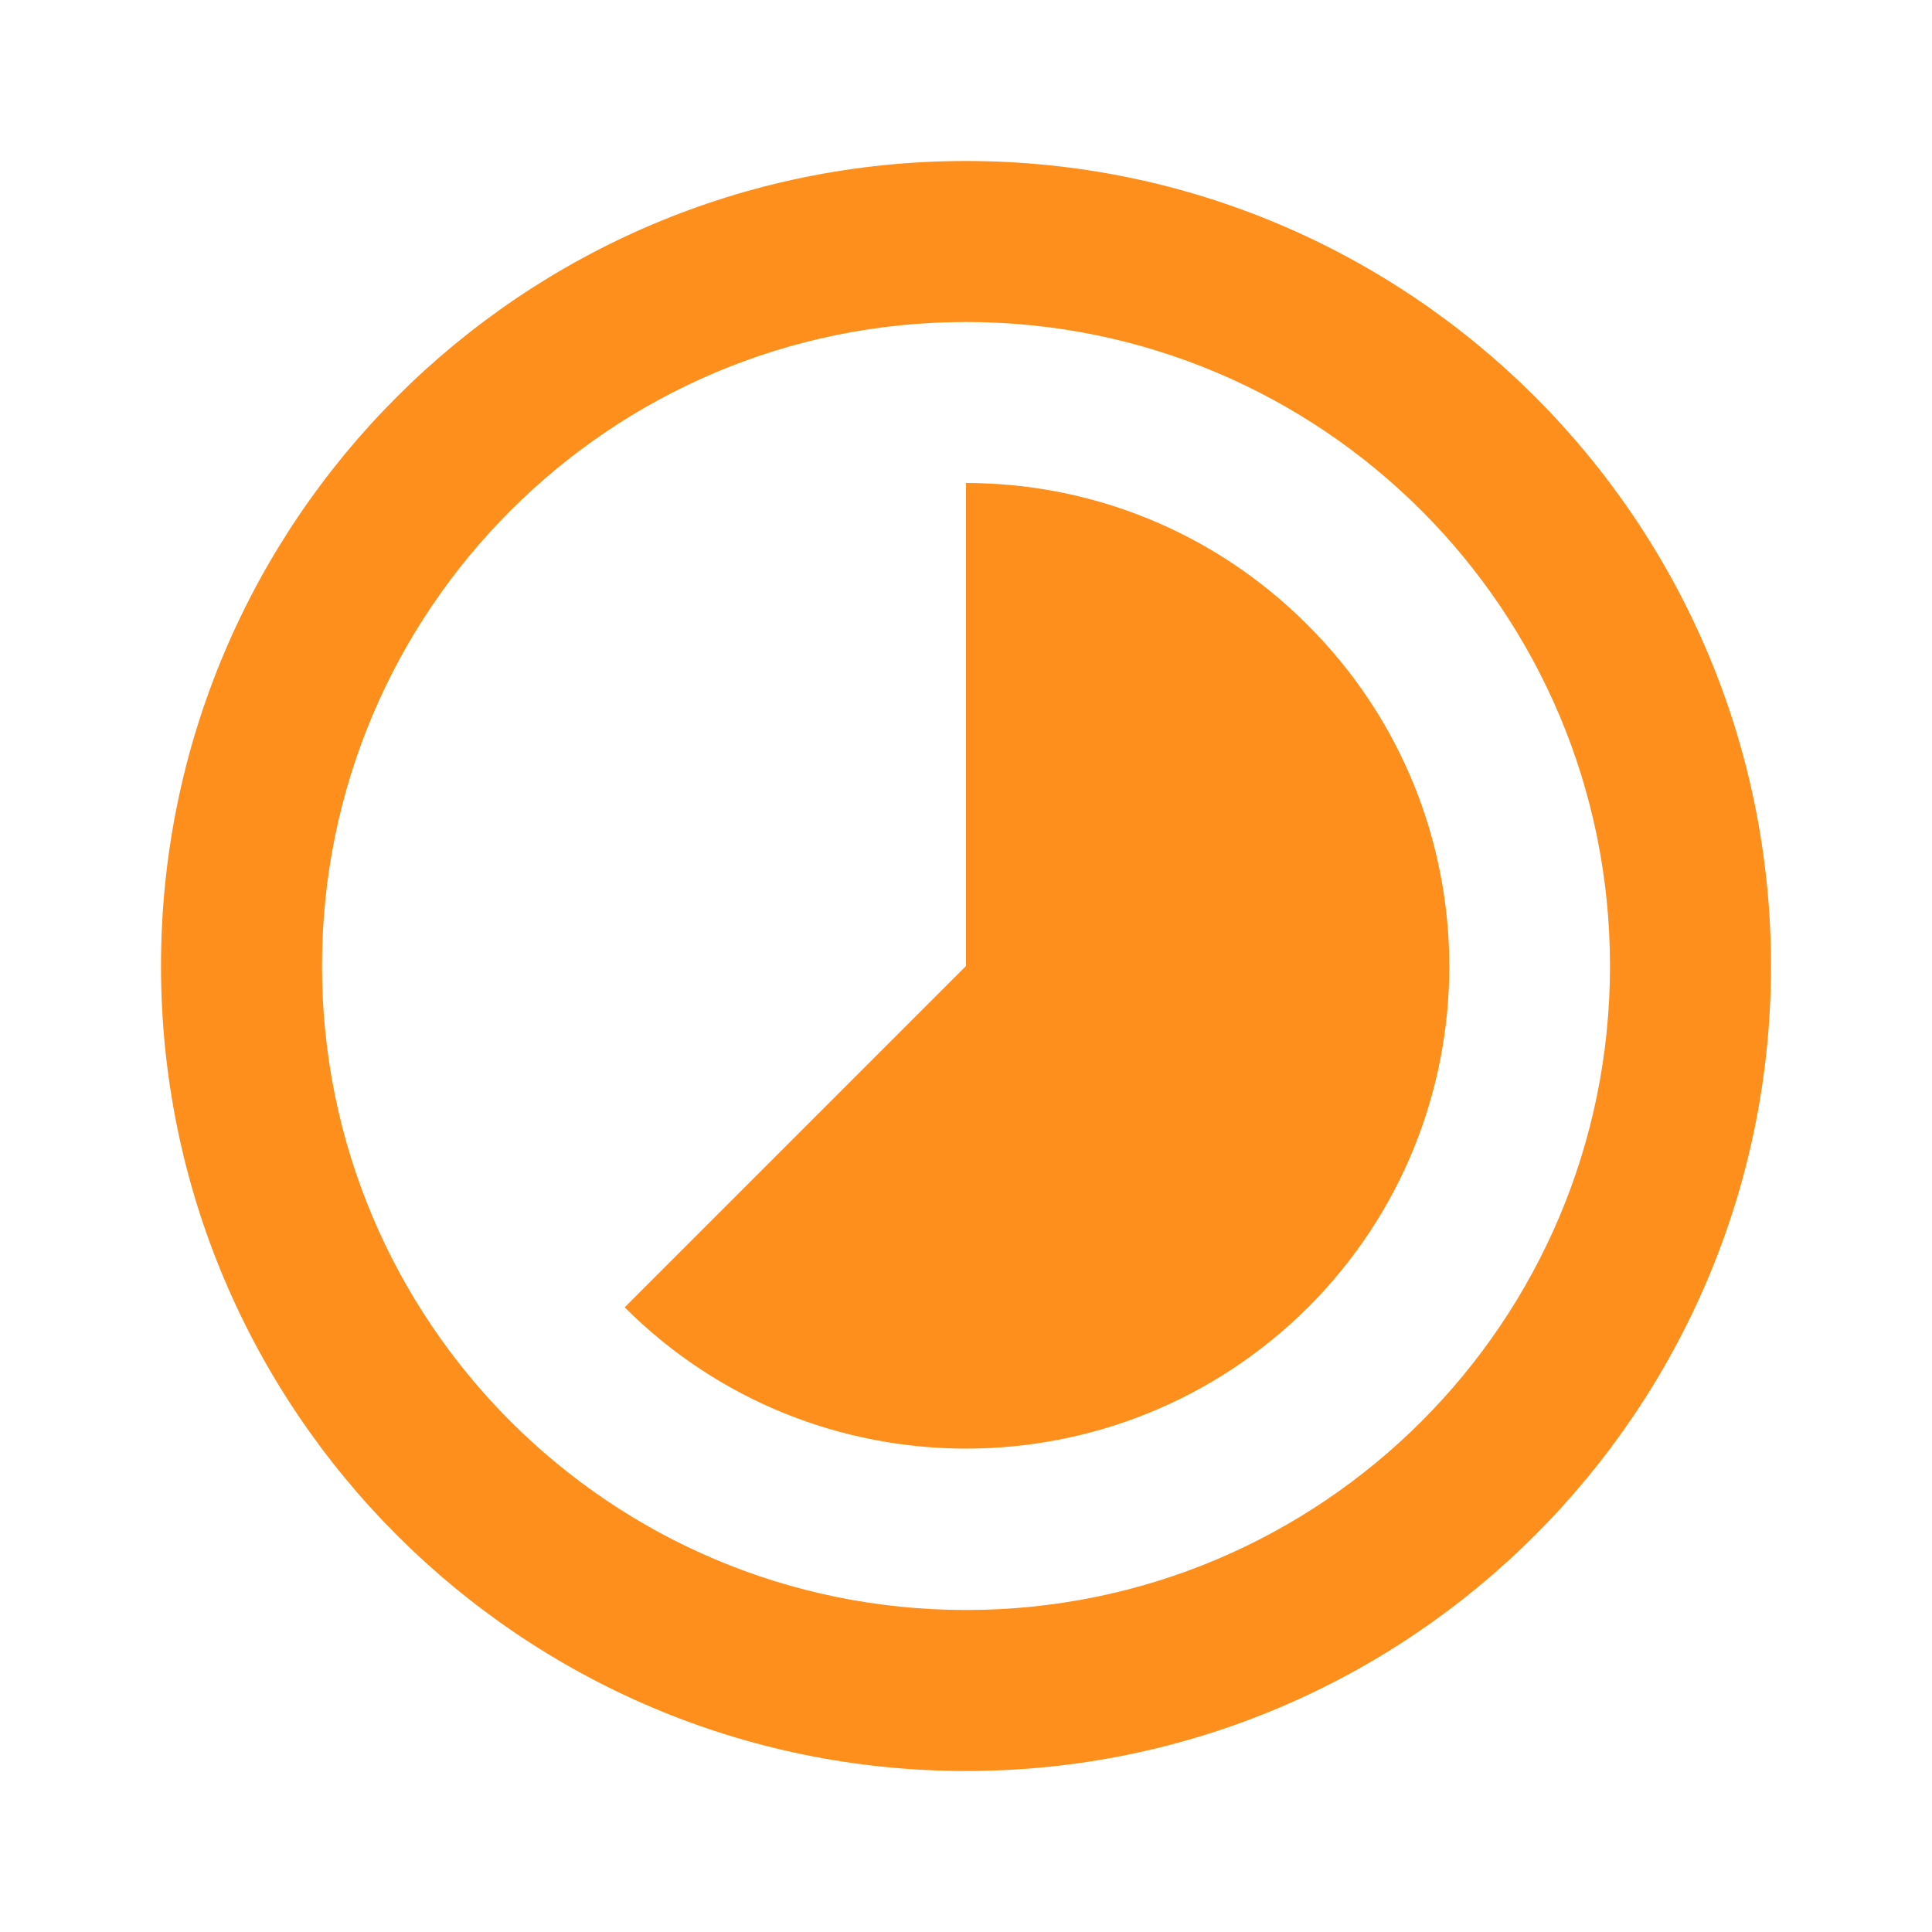 <svg width="474" height="474" viewBox="0 0 474 474" fill="none" xmlns="http://www.w3.org/2000/svg">
<g clip-path="url(#clip0_282_7992)">
<path d="M320.74 153.26C297.633 130.153 267.415 118.5 237 118.5V237L153.26 320.74C199.475 366.955 274.525 366.955 320.938 320.74C367.153 274.525 367.153 199.475 320.74 153.26V153.26ZM237 39.5C127.98 39.5 39.5 127.98 39.5 237C39.5 346.02 127.98 434.5 237 434.5C346.02 434.5 434.5 346.02 434.5 237C434.5 127.98 346.02 39.5 237 39.5ZM237 395C149.705 395 79 324.295 79 237C79 149.705 149.705 79 237 79C324.295 79 395 149.705 395 237C395 324.295 324.295 395 237 395Z" fill="#FE8F1C"/>
</g>
<defs>
<clipPath id="clip0_282_7992">
<rect width="474" height="474" fill="white"/>
</clipPath>
</defs>
</svg>
